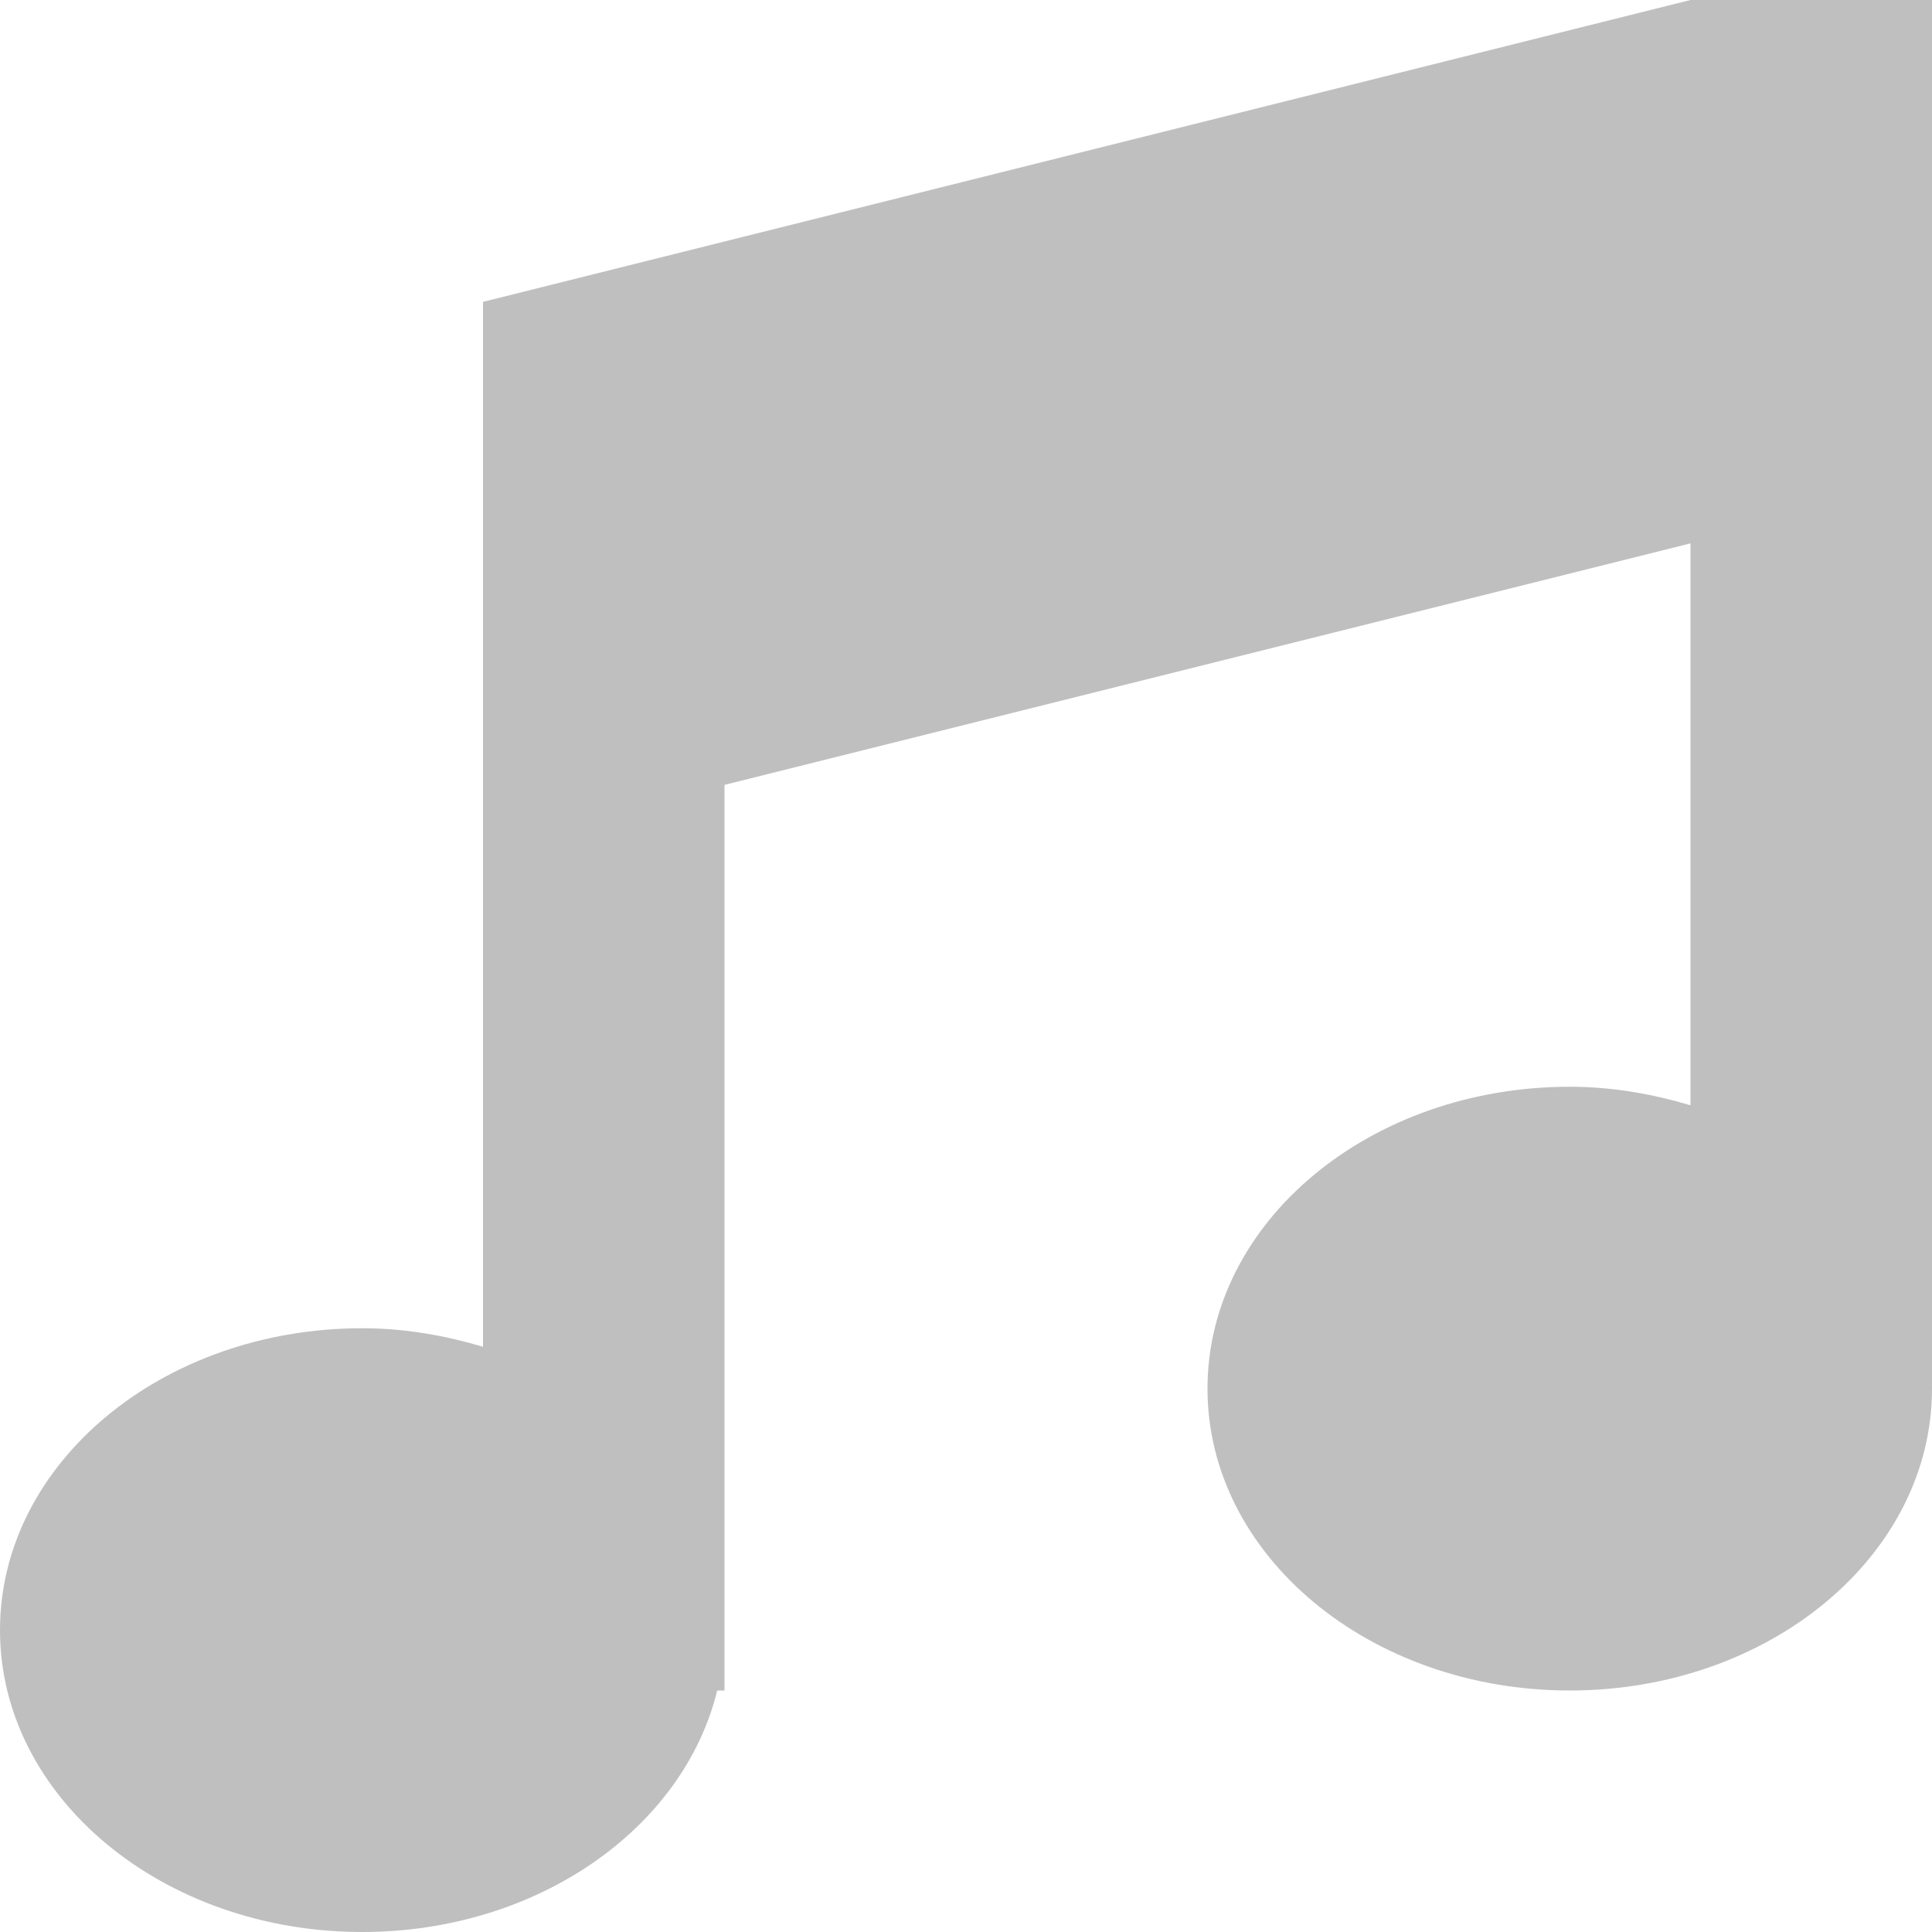 <?xml version="1.0" standalone="no"?><!DOCTYPE svg PUBLIC "-//W3C//DTD SVG 1.1//EN" "http://www.w3.org/Graphics/SVG/1.1/DTD/svg11.dtd"><svg class="icon" width="200px" height="200.00px" viewBox="0 0 1024 1024" version="1.1" xmlns="http://www.w3.org/2000/svg"><path fill="#bfbfbf" d="M832 896c-106.016 0-192-71.616-192-160s85.984-160 192-160c22.56 0 43.872 3.84 64 9.824L896 288l-512 128 0 480-3.872 0C362.336 969.024 284.864 1024 192 1024c-106.016 0-192-71.616-192-160s85.984-160 192-160c22.56 0 43.872 3.84 64 9.824L256 160l128-32 512-128 128 0 0 736C1024 824.384 938.016 896 832 896z"  /></svg>